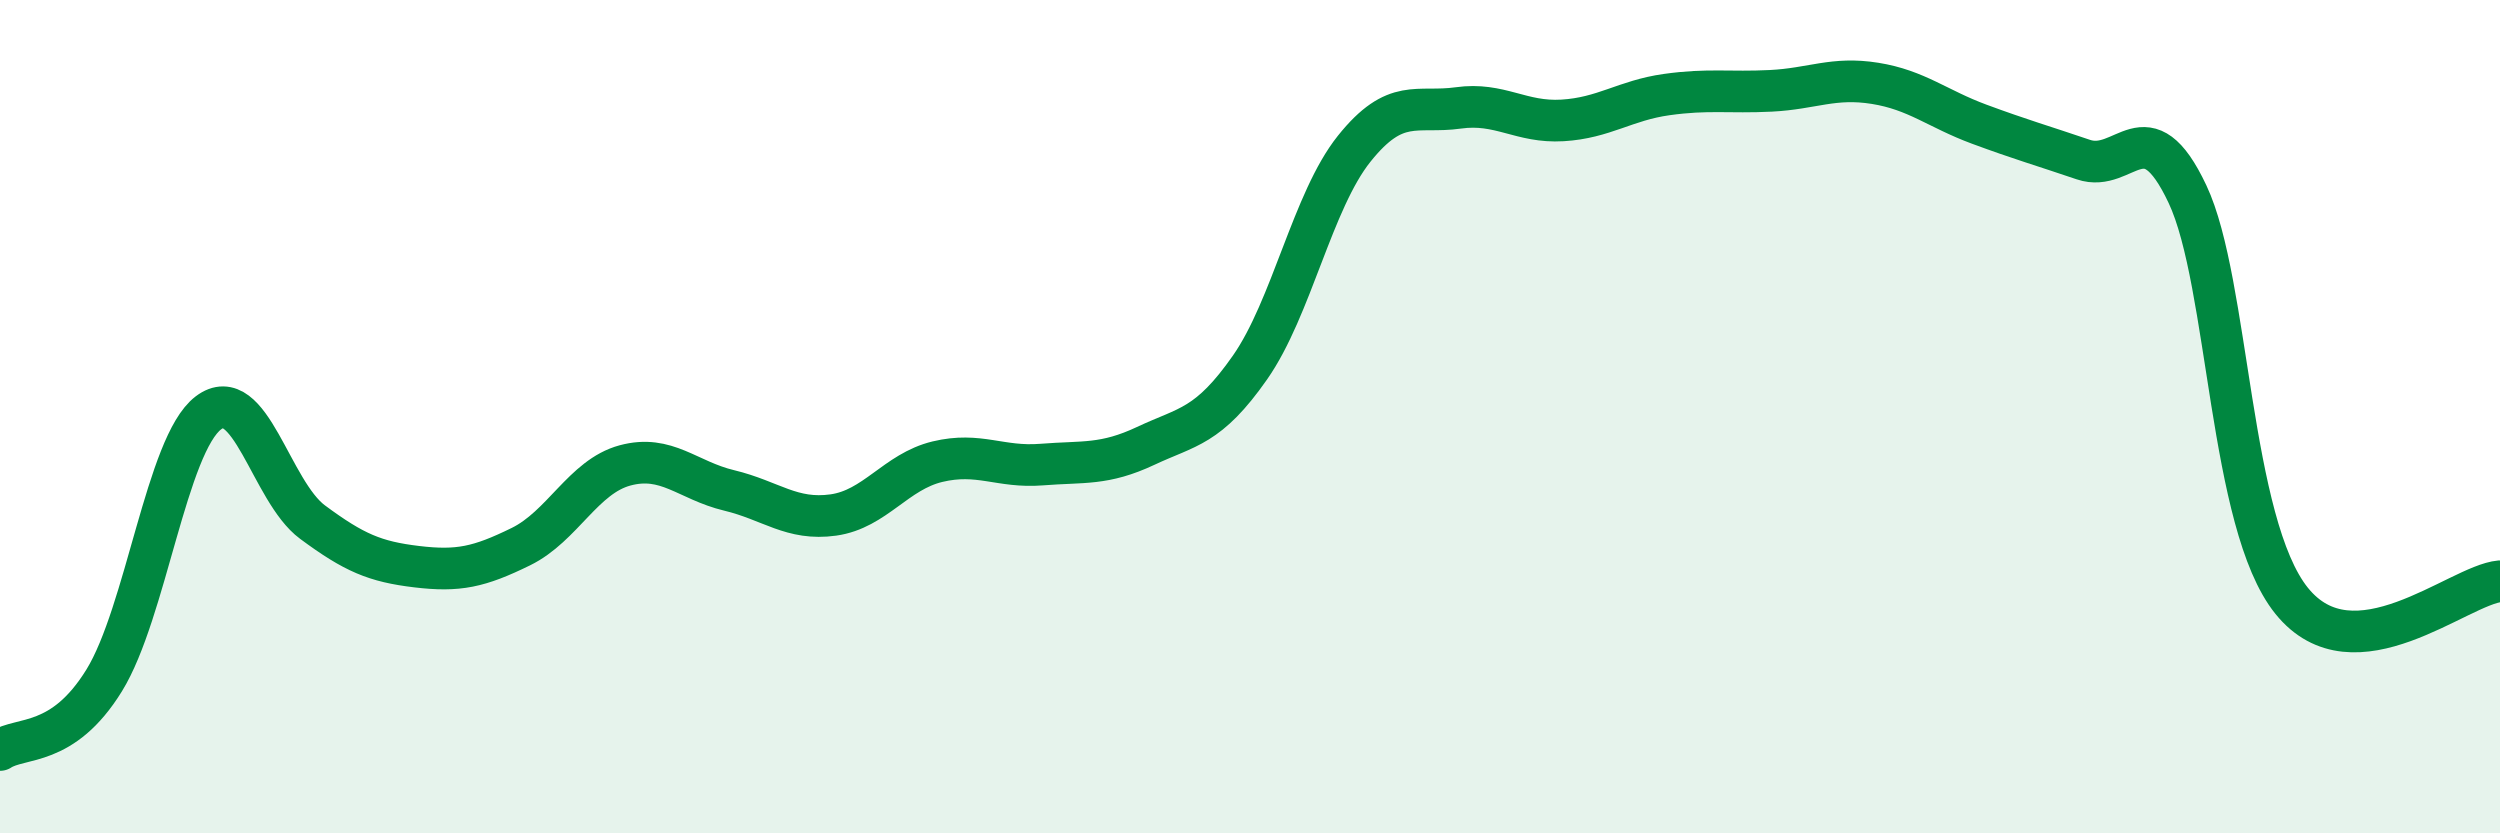 
    <svg width="60" height="20" viewBox="0 0 60 20" xmlns="http://www.w3.org/2000/svg">
      <path
        d="M 0,18 C 0.5,17.67 1.5,17.95 2.5,16.33 C 3.5,14.71 4,10.67 5,9.91 C 6,9.15 6.5,11.79 7.5,12.53 C 8.5,13.27 9,13.48 10,13.6 C 11,13.72 11.5,13.61 12.5,13.12 C 13.5,12.63 14,11.44 15,11.17 C 16,10.9 16.5,11.53 17.5,11.77 C 18.5,12.01 19,12.5 20,12.36 C 21,12.22 21.5,11.32 22.5,11.08 C 23.5,10.84 24,11.23 25,11.15 C 26,11.07 26.5,11.17 27.5,10.7 C 28.5,10.23 29,10.25 30,8.82 C 31,7.39 31.5,4.82 32.5,3.57 C 33.5,2.32 34,2.73 35,2.59 C 36,2.45 36.5,2.95 37.5,2.89 C 38.5,2.83 39,2.41 40,2.27 C 41,2.13 41.5,2.23 42.5,2.18 C 43.5,2.13 44,1.84 45,2 C 46,2.16 46.5,2.61 47.5,2.98 C 48.5,3.35 49,3.49 50,3.83 C 51,4.17 51.5,2.54 52.5,4.66 C 53.5,6.78 53.5,12.56 55,14.42 C 56.5,16.28 59,14.04 60,13.95L60 20L0 20Z"
        fill="#008740"
        opacity="0.1"
        stroke-linecap="round"
        stroke-linejoin="round"
      />
      <path
        d="M 0,18 C 0.5,17.67 1.5,17.95 2.5,16.33 C 3.5,14.71 4,10.67 5,9.91 C 6,9.15 6.5,11.79 7.5,12.53 C 8.5,13.27 9,13.48 10,13.6 C 11,13.72 11.5,13.61 12.5,13.12 C 13.5,12.63 14,11.44 15,11.17 C 16,10.9 16.5,11.53 17.5,11.77 C 18.5,12.01 19,12.5 20,12.36 C 21,12.22 21.5,11.32 22.5,11.08 C 23.5,10.84 24,11.23 25,11.15 C 26,11.07 26.5,11.17 27.5,10.7 C 28.5,10.23 29,10.25 30,8.82 C 31,7.39 31.5,4.82 32.5,3.57 C 33.5,2.32 34,2.73 35,2.59 C 36,2.45 36.5,2.95 37.5,2.89 C 38.5,2.83 39,2.41 40,2.27 C 41,2.13 41.5,2.23 42.5,2.18 C 43.5,2.13 44,1.84 45,2 C 46,2.16 46.5,2.61 47.5,2.98 C 48.5,3.35 49,3.49 50,3.83 C 51,4.17 51.5,2.54 52.5,4.66 C 53.5,6.78 53.5,12.56 55,14.42 C 56.5,16.28 59,14.04 60,13.95"
        stroke="#008740"
        stroke-width="1"
        fill="none"
        stroke-linecap="round"
        stroke-linejoin="round"
      />
    </svg>
  